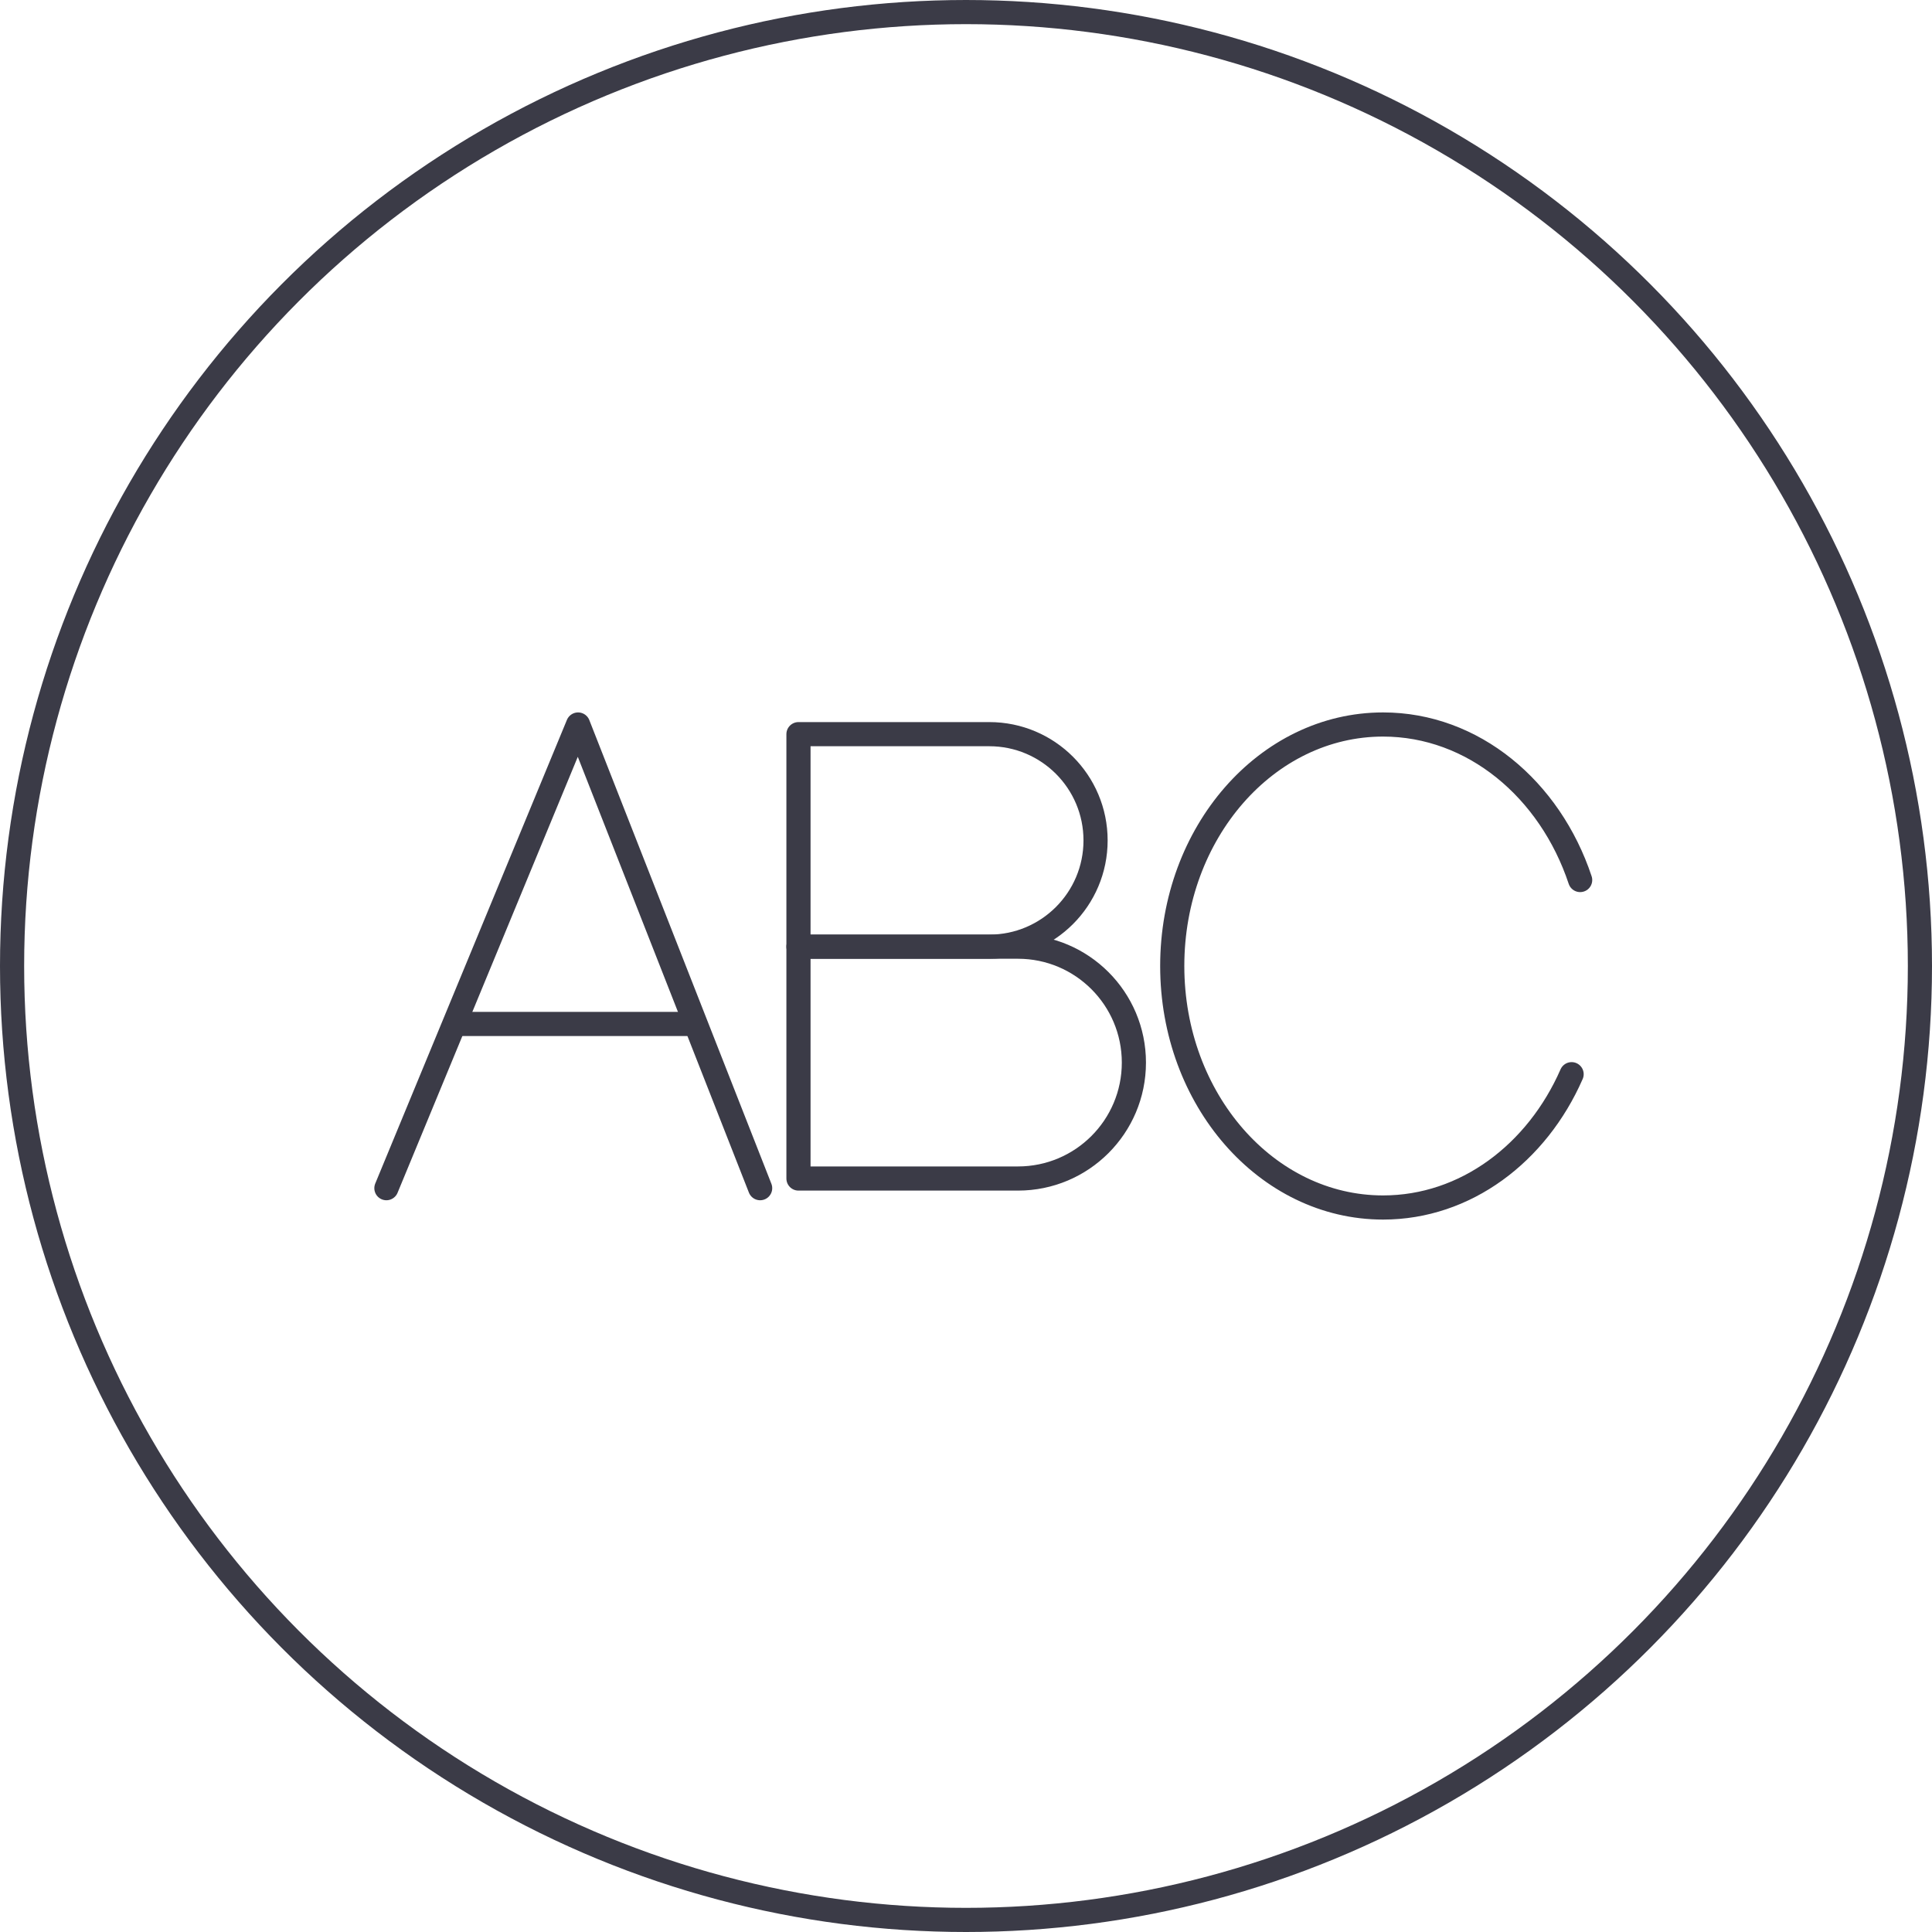 <?xml version="1.0" encoding="UTF-8"?>
<svg width="80px" height="80px" viewBox="0 0 80 80" version="1.1" xmlns="http://www.w3.org/2000/svg" xmlns:xlink="http://www.w3.org/1999/xlink">
    <!-- Generator: Sketch 64 (93537) - https://sketch.com -->
    <title>Icons / Illustrative / abc</title>
    <desc>Created with Sketch.</desc>
    <g id="Icons-/-Illustrative-/-abc" stroke="none" stroke-width="1" fill="none" fill-rule="evenodd">
        <g id="abc" stroke="#3B3B47">
            <g id="Icons-/-Illustrative-/-Illustrative-/-Oval">
                <circle id="Oval" cx="40" cy="40" r="39.5"></circle>
            </g>
            <polyline id="Path-3" stroke-linecap="round" stroke-linejoin="round" points="16 49.2 23.937 30 31.476 49.2"></polyline>
            <path d="M33.063,30.4 L40.965,30.4 C43.395,30.4 45.365,32.37 45.365,34.8 C45.365,37.23 43.395,39.2 40.965,39.2 L33.063,39.2 L33.063,39.2 L33.063,30.4 Z" id="Rectangle" stroke-linecap="round" stroke-linejoin="round"></path>
            <path d="M33.063,39.2 L42.152,39.2 C44.803,39.2 46.952,41.349 46.952,44 C46.952,46.651 44.803,48.8 42.152,48.8 L33.063,48.8 L33.063,48.8 L33.063,39.2 Z" id="Rectangle-Copy" stroke-linecap="round" stroke-linejoin="round"></path>
            <path d="M65.431,36.44 C64.178,32.675 60.997,30 57.27,30 C52.448,30 48.54,34.477 48.54,40 C48.54,45.523 52.448,50 57.27,50 C60.685,50 63.643,47.753 65.077,44.48" id="Path" stroke-linecap="round" stroke-linejoin="round"></path>
            <line x1="18.778" y1="42.4" x2="28.698" y2="42.4" id="Path-4"></line>
        </g>
    </g>
</svg>